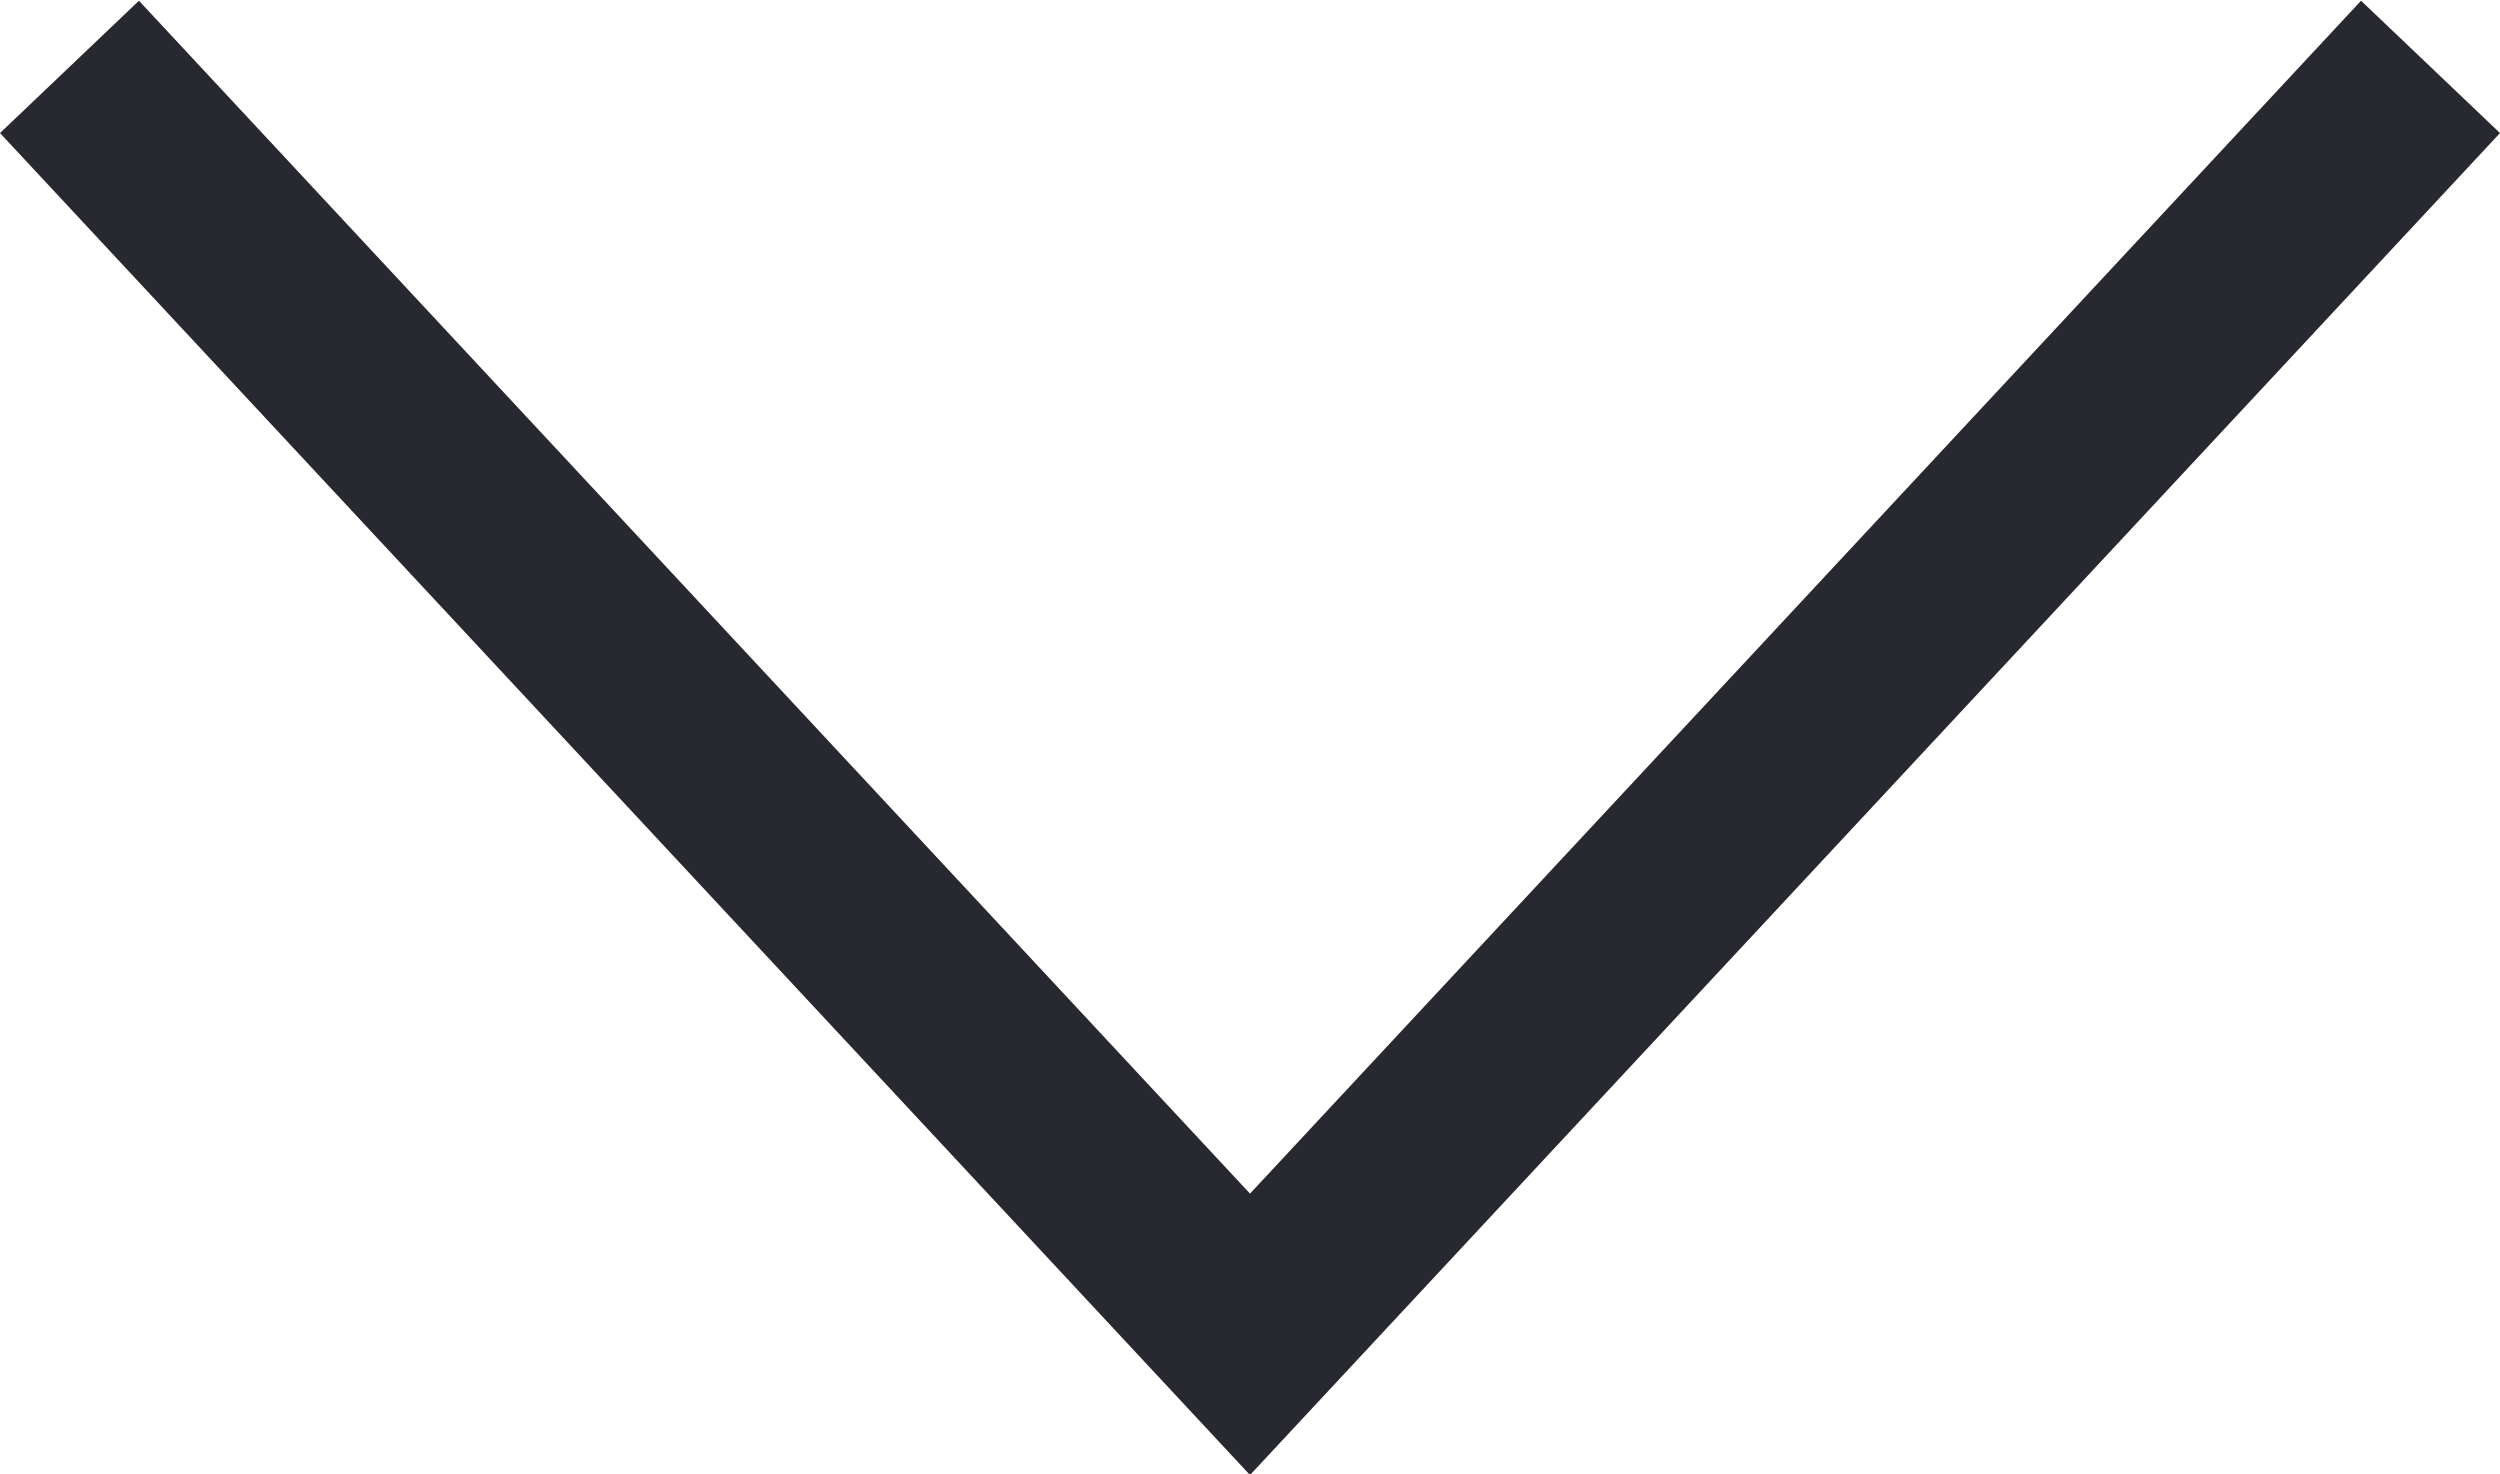 <svg xmlns="http://www.w3.org/2000/svg" width="13.566" height="8" viewBox="0 0 13.566 8">
  <path id="Pfad_27836" data-name="Pfad 27836" d="M33.4,0l-.718.754,6.473,6.029-6.473,6.029.718.754,7.282-6.783Z" transform="translate(13.566 -32.678) rotate(90)" fill="#282830"/>
</svg>
